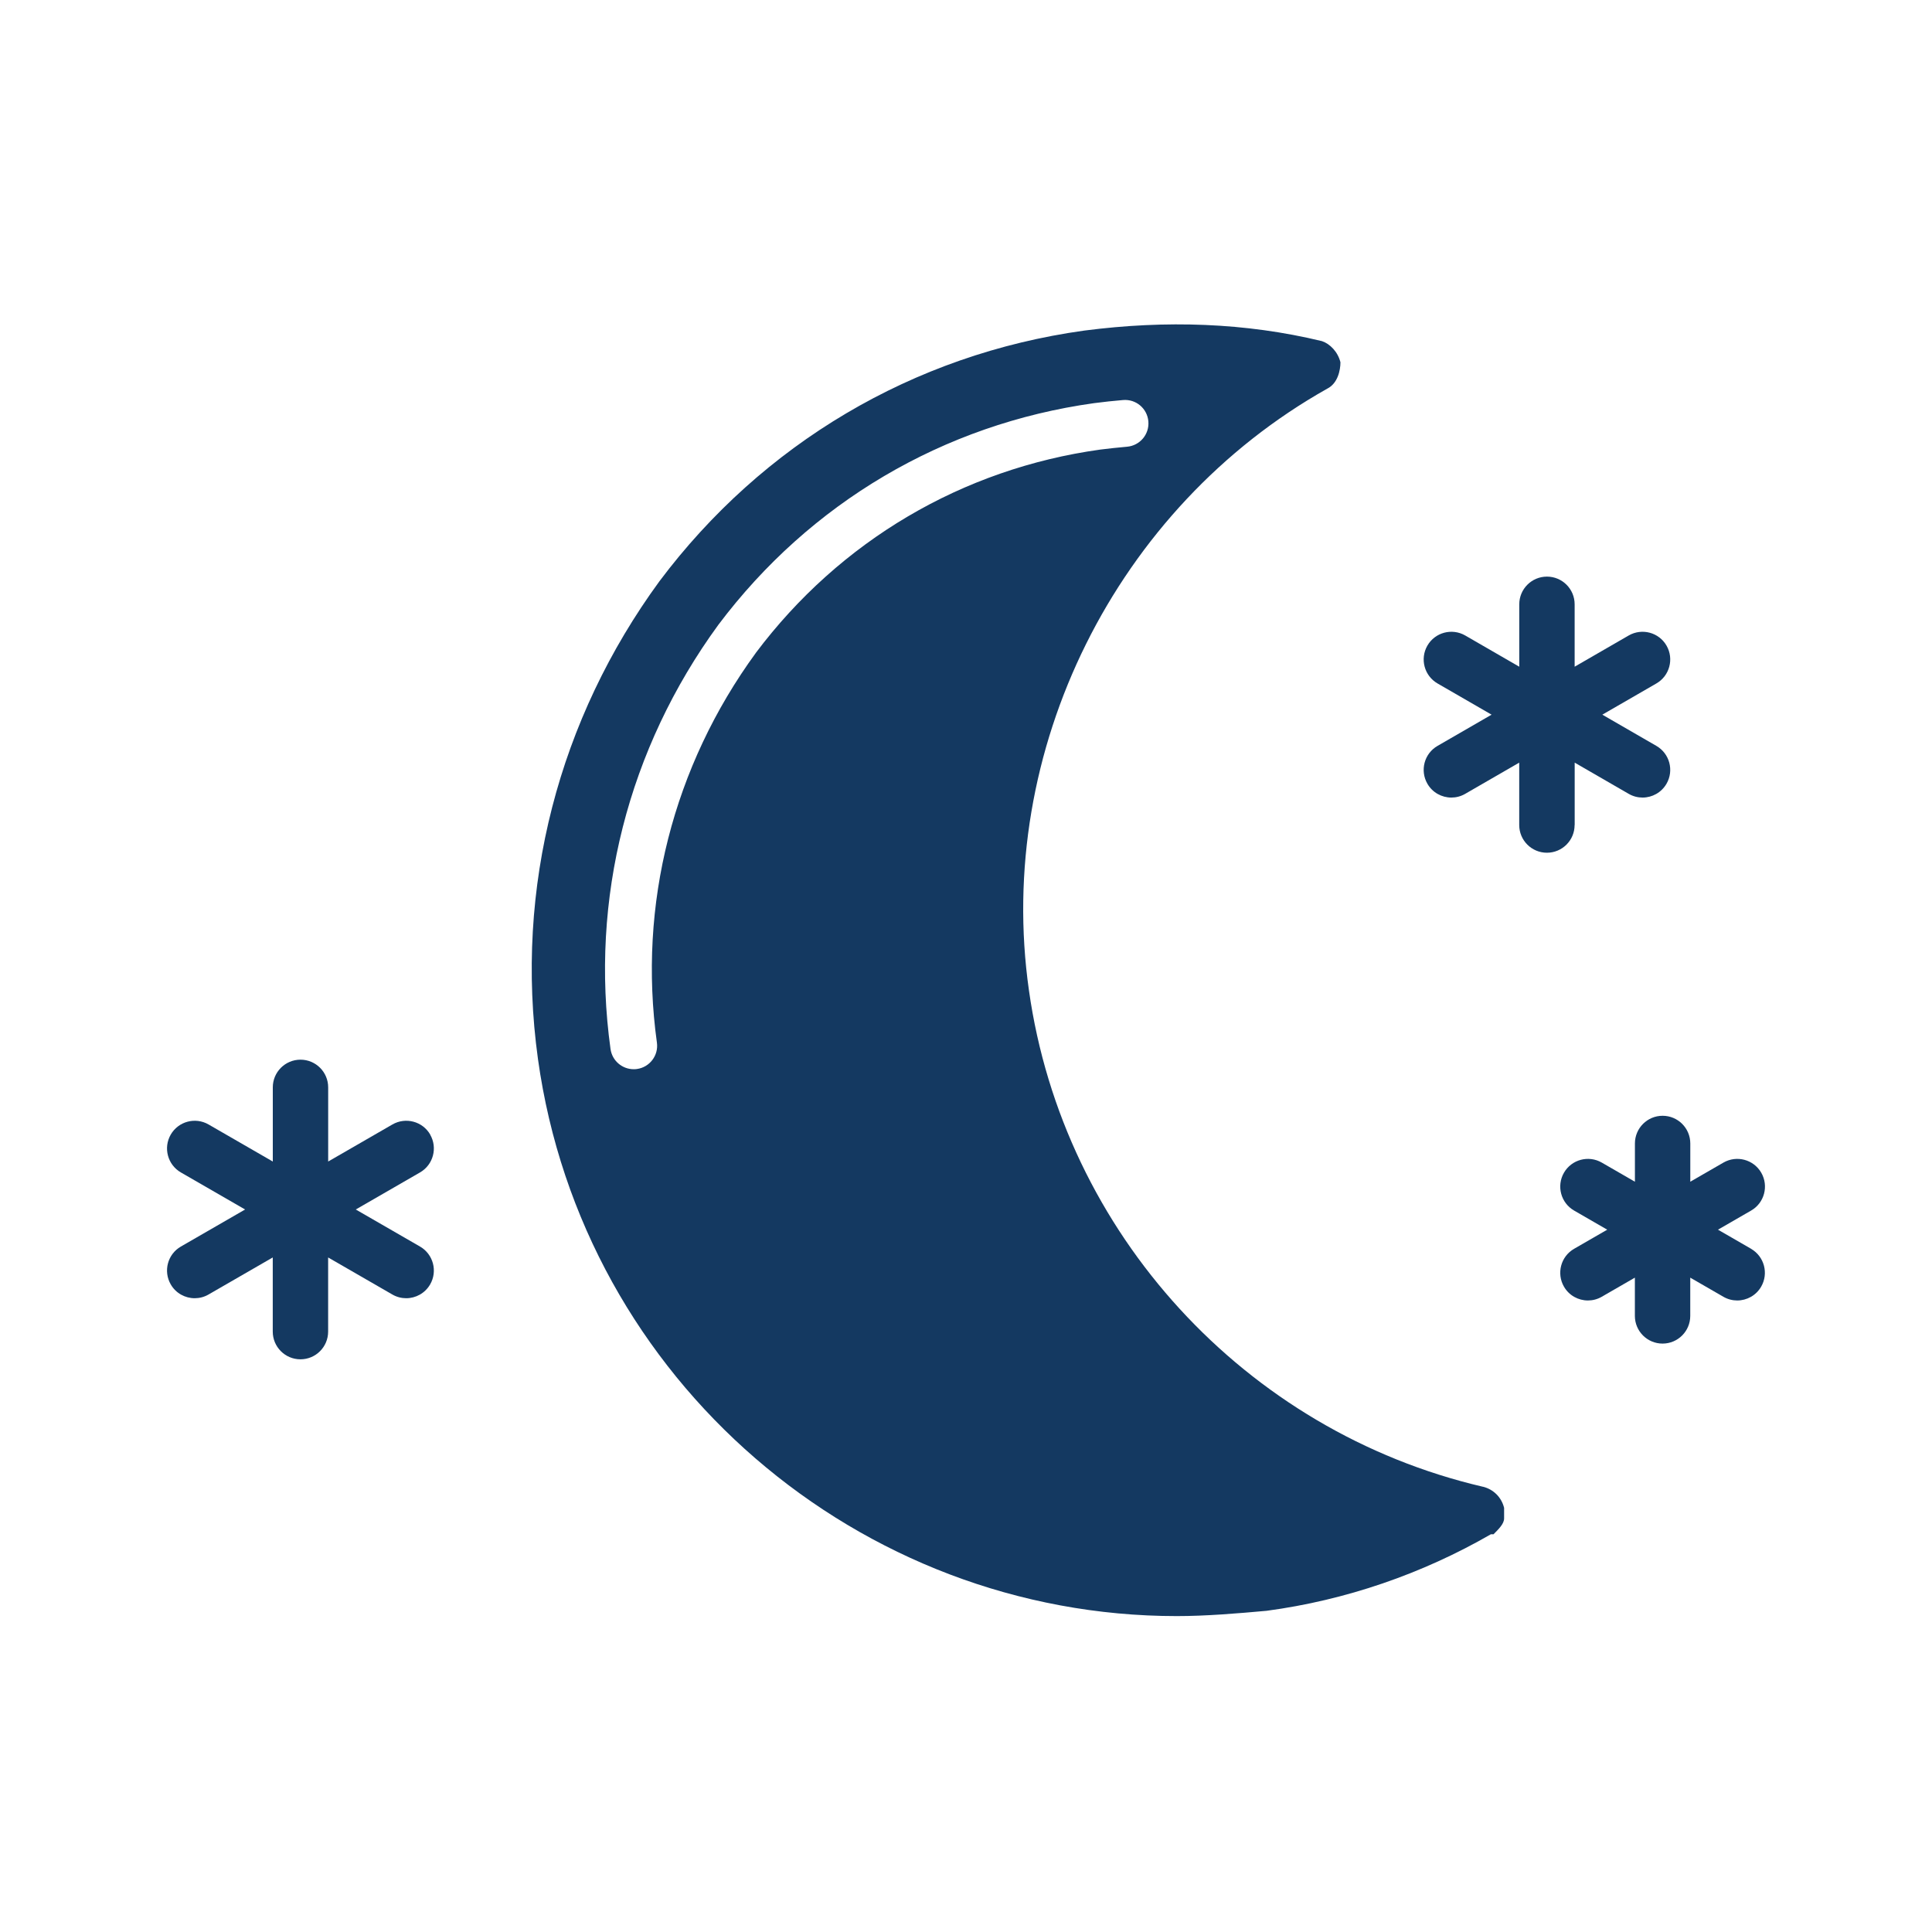 <?xml version="1.0" encoding="UTF-8"?>
<svg id="Copy" xmlns="http://www.w3.org/2000/svg" viewBox="0 0 453.54 453.54">
  <defs>
    <style>
      .cls-1 {
        fill: #143961;
      }
    </style>
  </defs>
  <path class="cls-1" d="M348.13,349.02c-55.77-13.01-98.53-59.49-106.58-116.5-8.06-56.39,20.45-113.4,70.02-141.28,2.48-1.24,3.1-4.34,3.1-6.2-.62-2.48-2.48-4.34-4.34-4.96-17.97-4.34-36.56-4.96-55.77-2.48-40.28,5.58-75.6,26.65-99.77,58.87-23.55,32.22-34.08,71.88-28.5,112.16,10.53,75.6,75.6,130.75,149.96,130.75,6.82,0,14.25-.62,21.07-1.24,18.59-2.48,36.56-8.68,52.67-17.97h.62c1.24-1.24,2.48-2.48,2.48-3.72v-2.48c-.62-2.48-2.48-4.34-4.96-4.96ZM177.44,153.26c-19.44,26.65-27.71,59.16-23.23,91.49.42,3.01-1.69,5.79-4.69,6.2-.26.04-.51.05-.76.05-2.7,0-5.06-1.99-5.44-4.75-4.87-35.16,4.11-70.51,25.29-99.54,21.55-28.68,52.87-47.15,88.23-52.07,2.3-.3,4.56-.54,6.79-.73,3.05-.26,5.69,1.98,5.95,5.01.26,3.03-1.98,5.69-5.01,5.95-2.08.18-4.19.41-6.28.67-32.39,4.5-61.12,21.45-80.85,47.71Z"/>
  <path class="cls-1" d="M369.66,193.68v-14.65l12.69,7.33c1.02.59,2.14.87,3.24.87,2.25,0,4.43-1.17,5.63-3.25,1.79-3.11.73-7.08-2.38-8.88l-12.69-7.33,12.69-7.33c3.11-1.79,4.17-5.77,2.38-8.88-1.79-3.11-5.77-4.17-8.88-2.38l-12.69,7.33v-14.65c0-3.59-2.91-6.5-6.5-6.5s-6.5,2.91-6.5,6.5v14.65l-12.69-7.33c-3.11-1.79-7.09-.73-8.88,2.38-1.79,3.11-.73,7.08,2.38,8.88l12.69,7.33-12.69,7.33c-3.11,1.79-4.17,5.77-2.38,8.88,1.2,2.09,3.39,3.25,5.63,3.25,1.1,0,2.22-.28,3.24-.87l12.69-7.33v14.65c0,3.59,2.91,6.5,6.5,6.5s6.5-2.91,6.5-6.5Z"/>
  <path class="cls-1" d="M101,266.35c-1.79-3.11-5.77-4.17-8.88-2.38l-15.08,8.7v-17.41c0-3.59-2.91-6.5-6.5-6.5s-6.5,2.91-6.5,6.5v17.41l-15.08-8.7c-3.11-1.79-7.08-.73-8.88,2.38-1.79,3.11-.73,7.08,2.38,8.88l15.08,8.7-15.08,8.7c-3.11,1.79-4.17,5.77-2.38,8.88,1.2,2.09,3.39,3.25,5.63,3.25,1.1,0,2.22-.28,3.24-.87l15.08-8.7v17.41c0,3.59,2.91,6.5,6.5,6.5s6.5-2.91,6.5-6.5v-17.41l15.08,8.7c1.02.59,2.14.87,3.24.87,2.25,0,4.43-1.17,5.63-3.25,1.79-3.11.73-7.08-2.38-8.88l-15.08-8.7,15.08-8.7c3.11-1.79,4.17-5.77,2.38-8.88Z"/>
  <path class="cls-1" d="M411.08,293.16l-7.78-4.49,7.78-4.49c3.11-1.79,4.17-5.77,2.38-8.88-1.8-3.11-5.77-4.17-8.88-2.38l-7.78,4.49v-8.98c0-3.59-2.91-6.5-6.5-6.5s-6.5,2.91-6.5,6.5v8.98l-7.78-4.49c-3.11-1.79-7.08-.73-8.88,2.38-1.79,3.11-.73,7.08,2.38,8.88l7.78,4.49-7.78,4.49c-3.11,1.79-4.17,5.77-2.38,8.88,1.2,2.09,3.39,3.25,5.63,3.25,1.1,0,2.22-.28,3.24-.87l7.78-4.49v8.98c0,3.59,2.91,6.5,6.5,6.5s6.5-2.91,6.5-6.5v-8.98l7.78,4.49c1.02.59,2.14.87,3.24.87,2.25,0,4.43-1.17,5.63-3.25,1.79-3.11.73-7.08-2.38-8.88Z"/>
</svg>